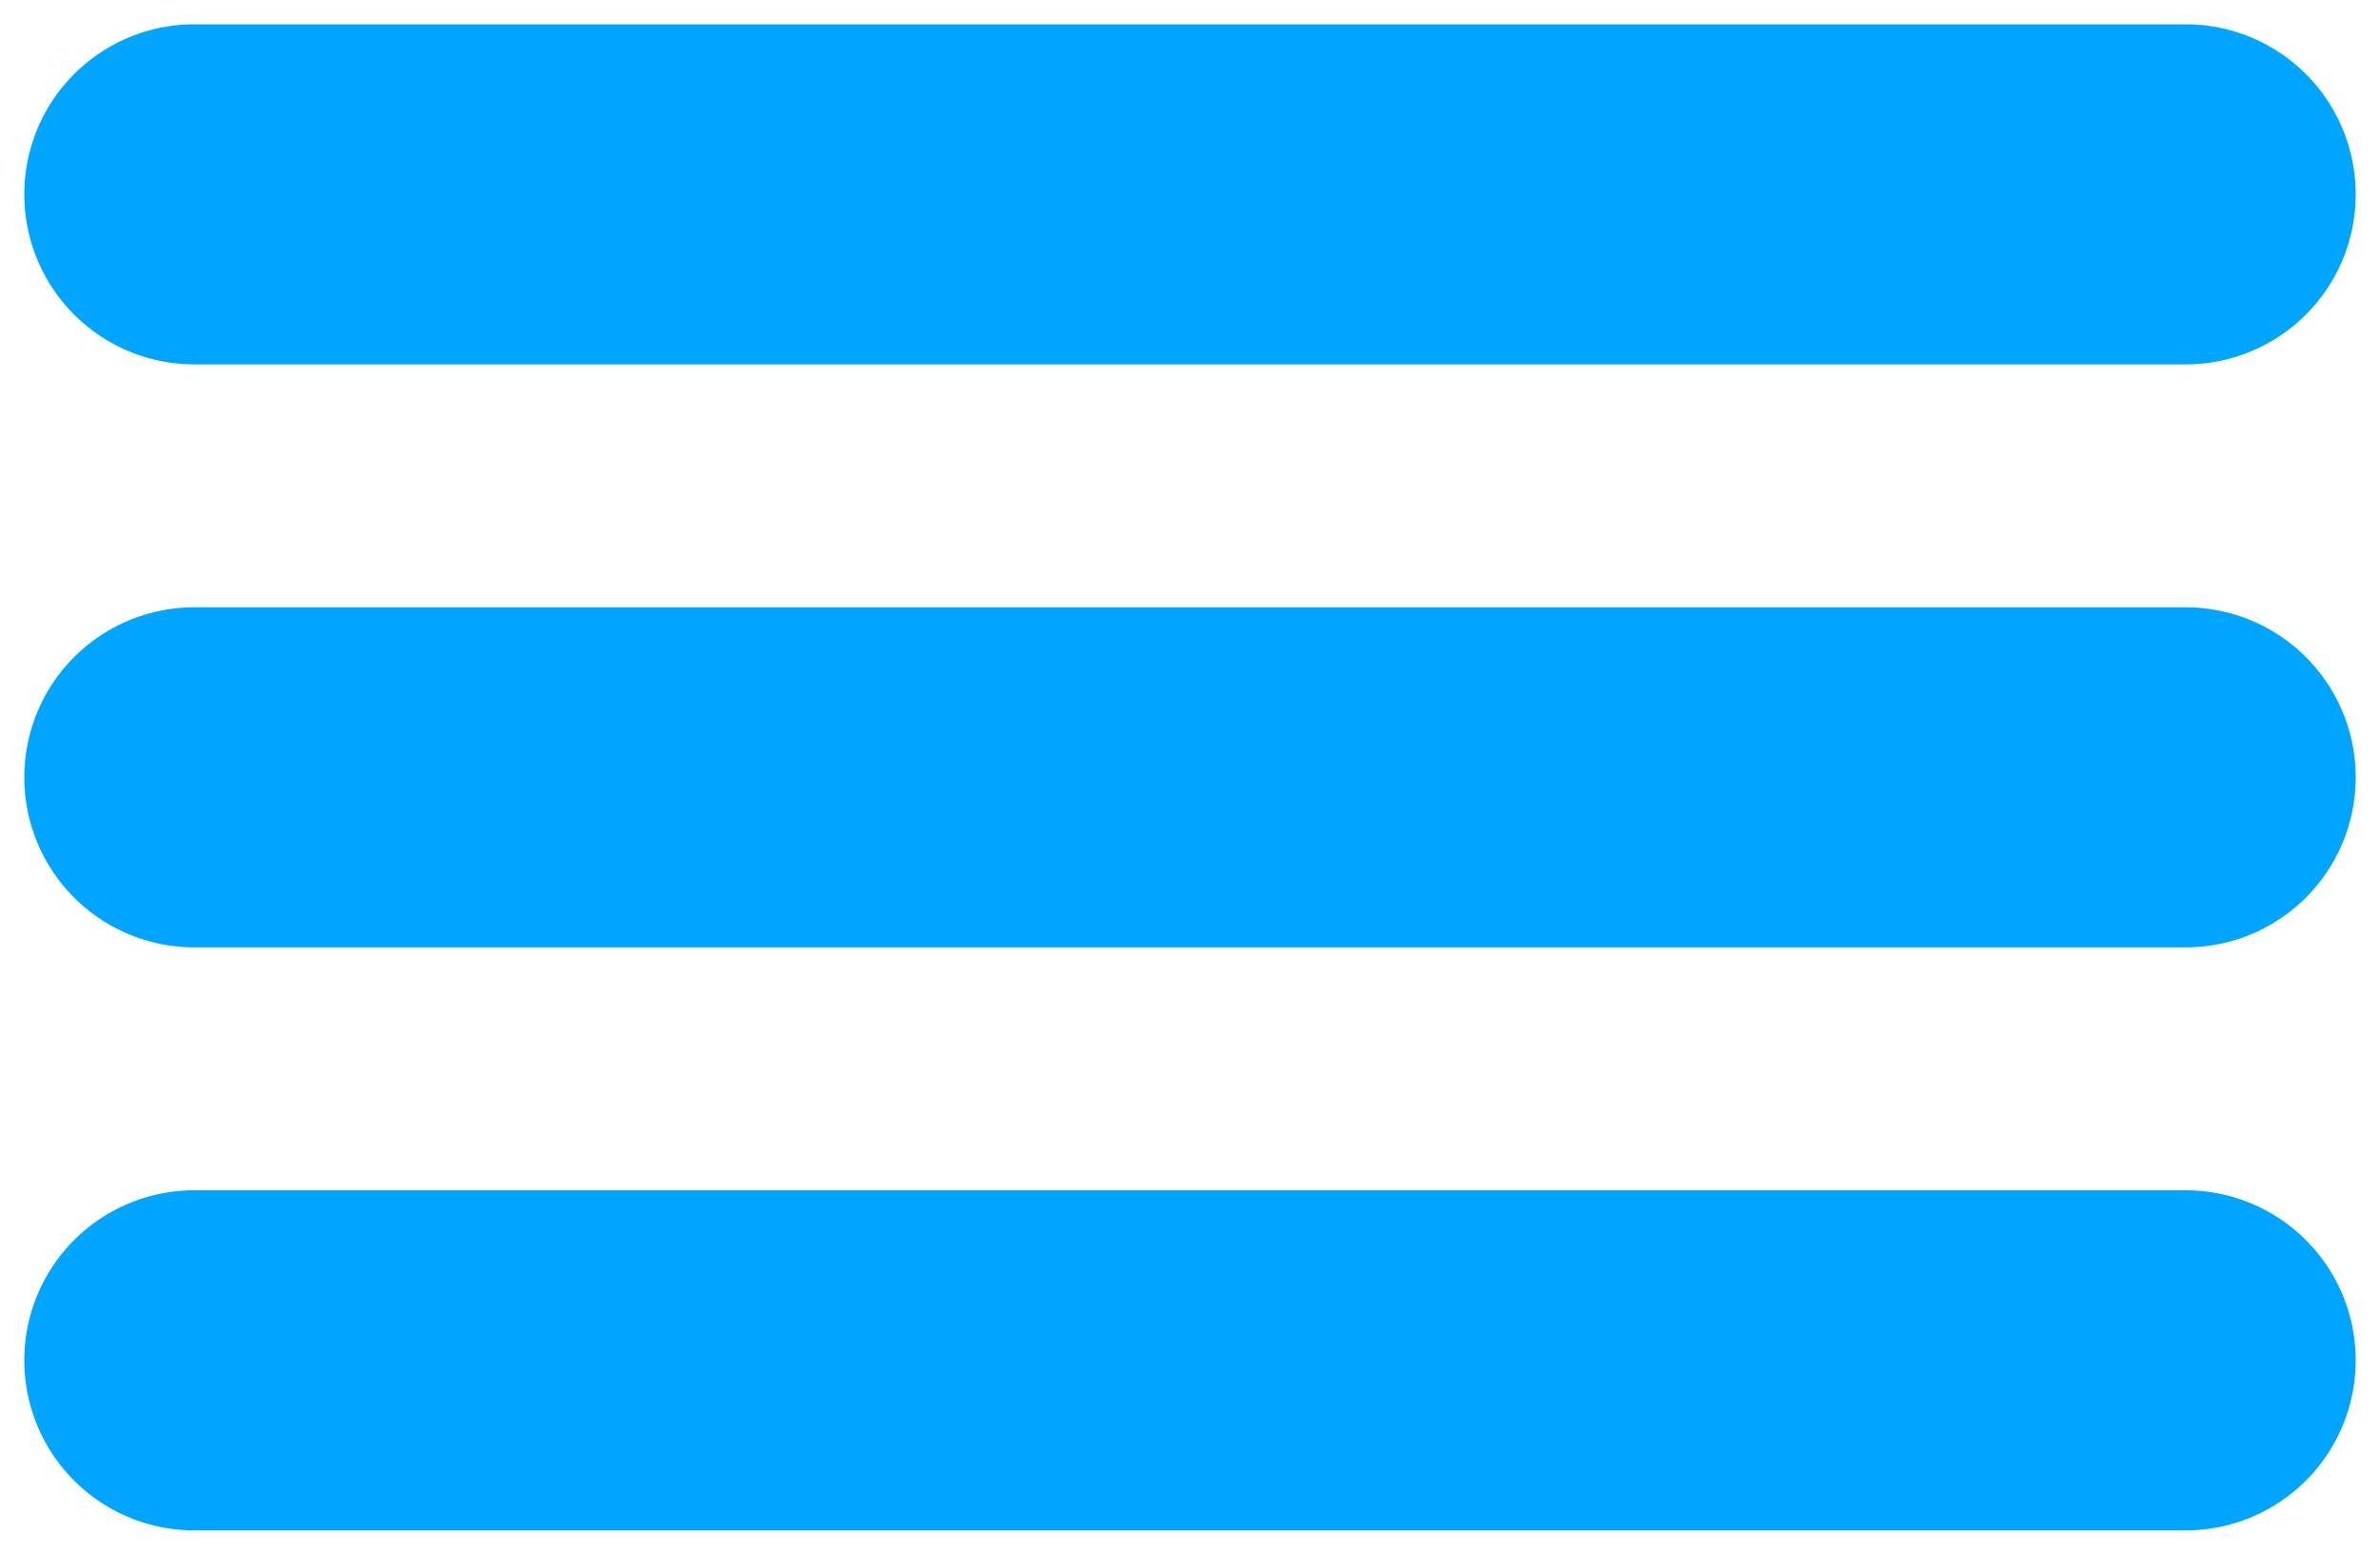 <?xml version="1.0" encoding="UTF-8"?> <svg xmlns="http://www.w3.org/2000/svg" width="49" height="32" viewBox="0 0 49 32" fill="none"> <path d="M4 4H45" stroke="#00A5FF" stroke-width="7" stroke-linecap="round" stroke-linejoin="round"></path> <path d="M4 16H45" stroke="#00A5FF" stroke-width="7" stroke-linecap="round" stroke-linejoin="round"></path> <path d="M4 28H45" stroke="#00A5FF" stroke-width="7" stroke-linecap="round" stroke-linejoin="round"></path> </svg> 